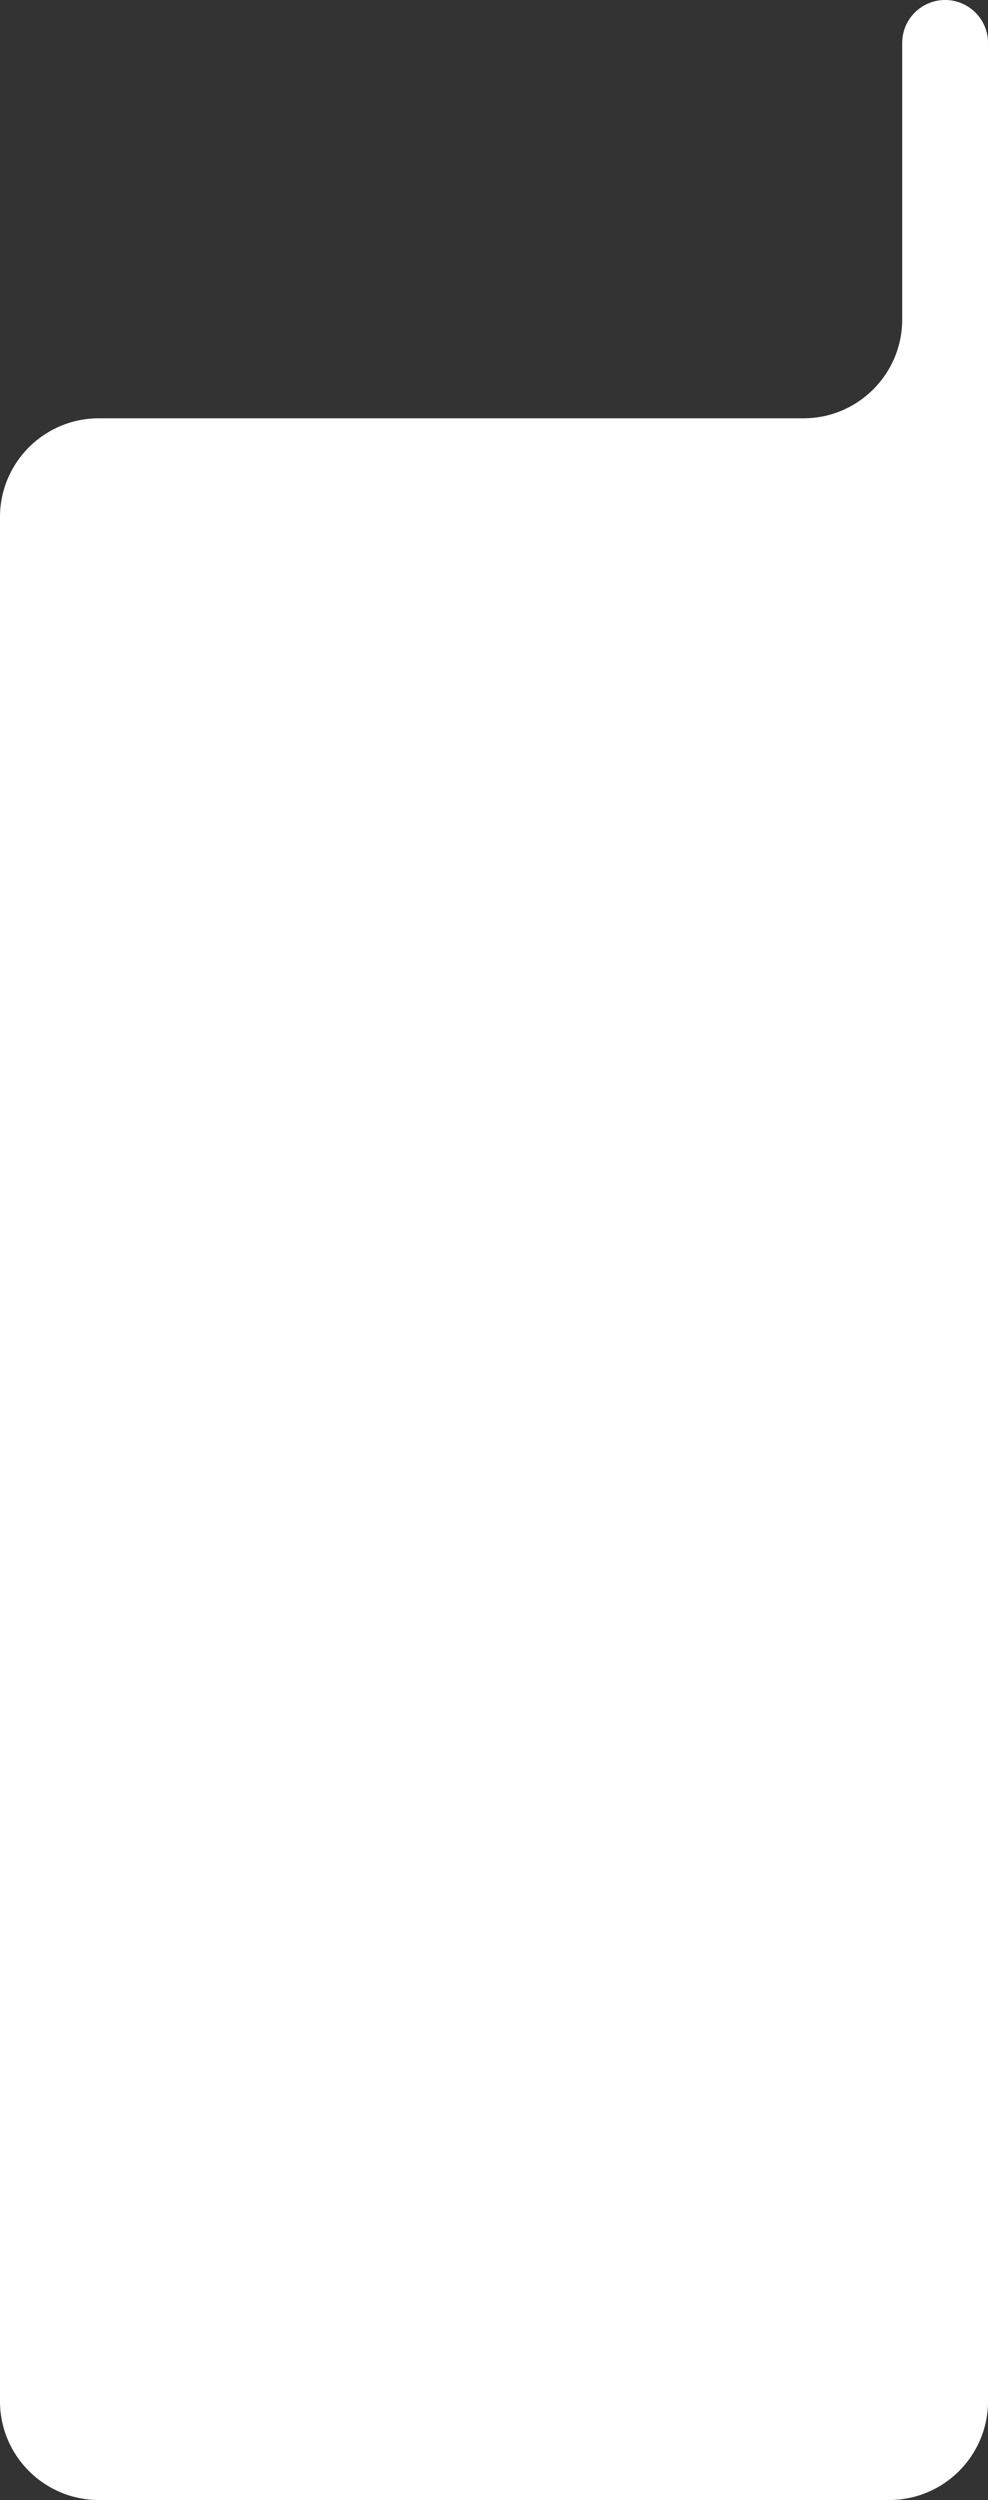 <?xml version="1.0" encoding="UTF-8"?> <svg xmlns="http://www.w3.org/2000/svg" width="300" height="759" viewBox="0 0 300 759" fill="none"><rect x="0" y="0" width="300" height="759" fill="#333333" stroke="none"/><path fill-rule="evenodd" clip-rule="evenodd" d="M30 127C13.431 127 0 140.431 0 157V729C0 745.569 13.431 759 30 759H270C286.569 759 300 745.569 300 729V13.026C300 5.832 294.168 0 286.974 0V0C279.78 0 273.948 5.832 273.948 13.026V97C273.948 113.569 260.517 127 243.948 127H30Z" fill="white"></path></svg> 